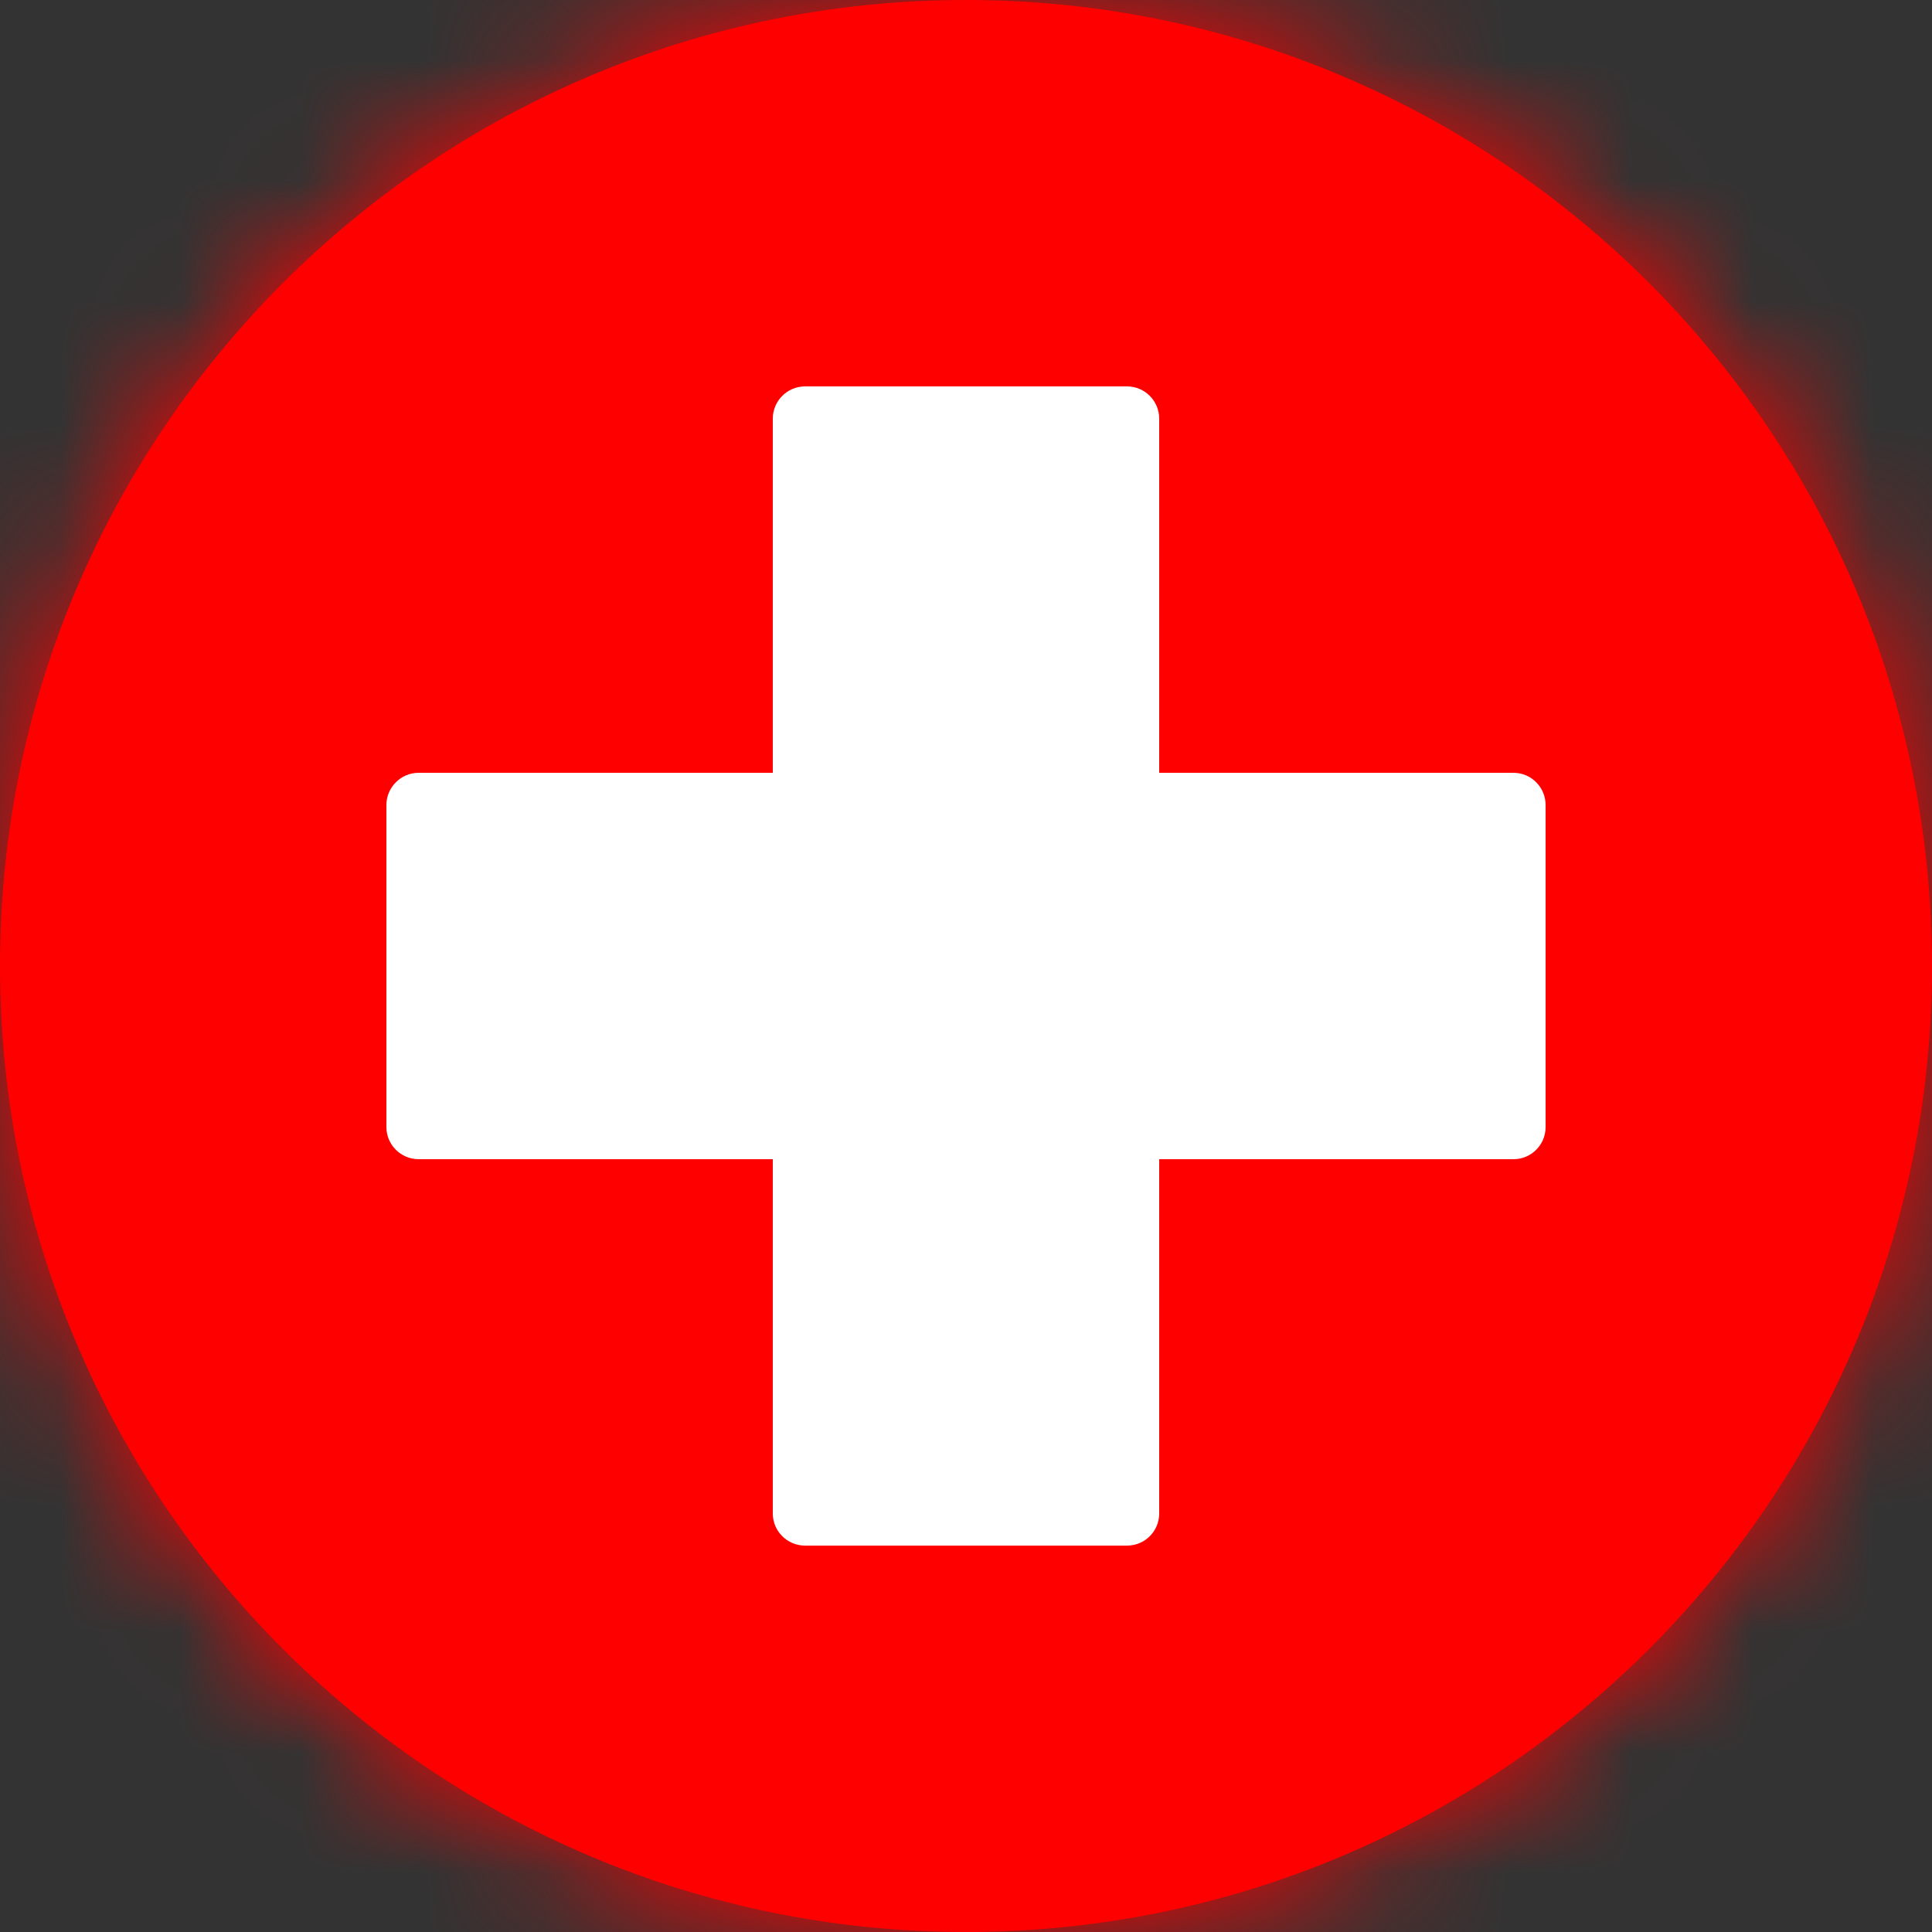 <svg width="16" height="16" viewBox="0 0 16 16" fill="none" xmlns="http://www.w3.org/2000/svg">
<rect x="0" y="0" width="16" height="16" fill="#333333" stroke="none"/>
<path d="M0 8C0 3.582 3.582 0 8 0C12.418 0 16 3.582 16 8C16 12.418 12.418 16 8 16C3.582 16 0 12.418 0 8Z" fill="#FF0000"/>
<mask id="mask0_2062_5650" style="mask-type:alpha" maskUnits="userSpaceOnUse" x="0" y="0" width="16" height="16">
<path d="M0 8C0 3.582 3.582 0 8 0C12.418 0 16 3.582 16 8C16 12.418 12.418 16 8 16C3.582 16 0 12.418 0 8Z" fill="white"/>
</mask>
<g mask="url(#mask0_2062_5650)">
<rect x="-3.2" width="22.4" height="16" fill="#FF0000"/>
<path fill-rule="evenodd" clip-rule="evenodd" d="M6.4 9.6H3.467C3.32 9.6 3.2 9.481 3.2 9.334V6.667C3.2 6.52 3.32 6.4 3.467 6.4H6.4V3.467C6.4 3.32 6.52 3.2 6.667 3.2H9.334C9.481 3.2 9.6 3.32 9.6 3.467V6.4H12.534C12.681 6.4 12.8 6.52 12.8 6.667V9.334C12.8 9.481 12.681 9.6 12.534 9.6H9.6V12.534C9.6 12.681 9.481 12.8 9.334 12.8H6.667C6.52 12.8 6.4 12.681 6.4 12.534V9.6Z" fill="white"/>
</g>
</svg>

